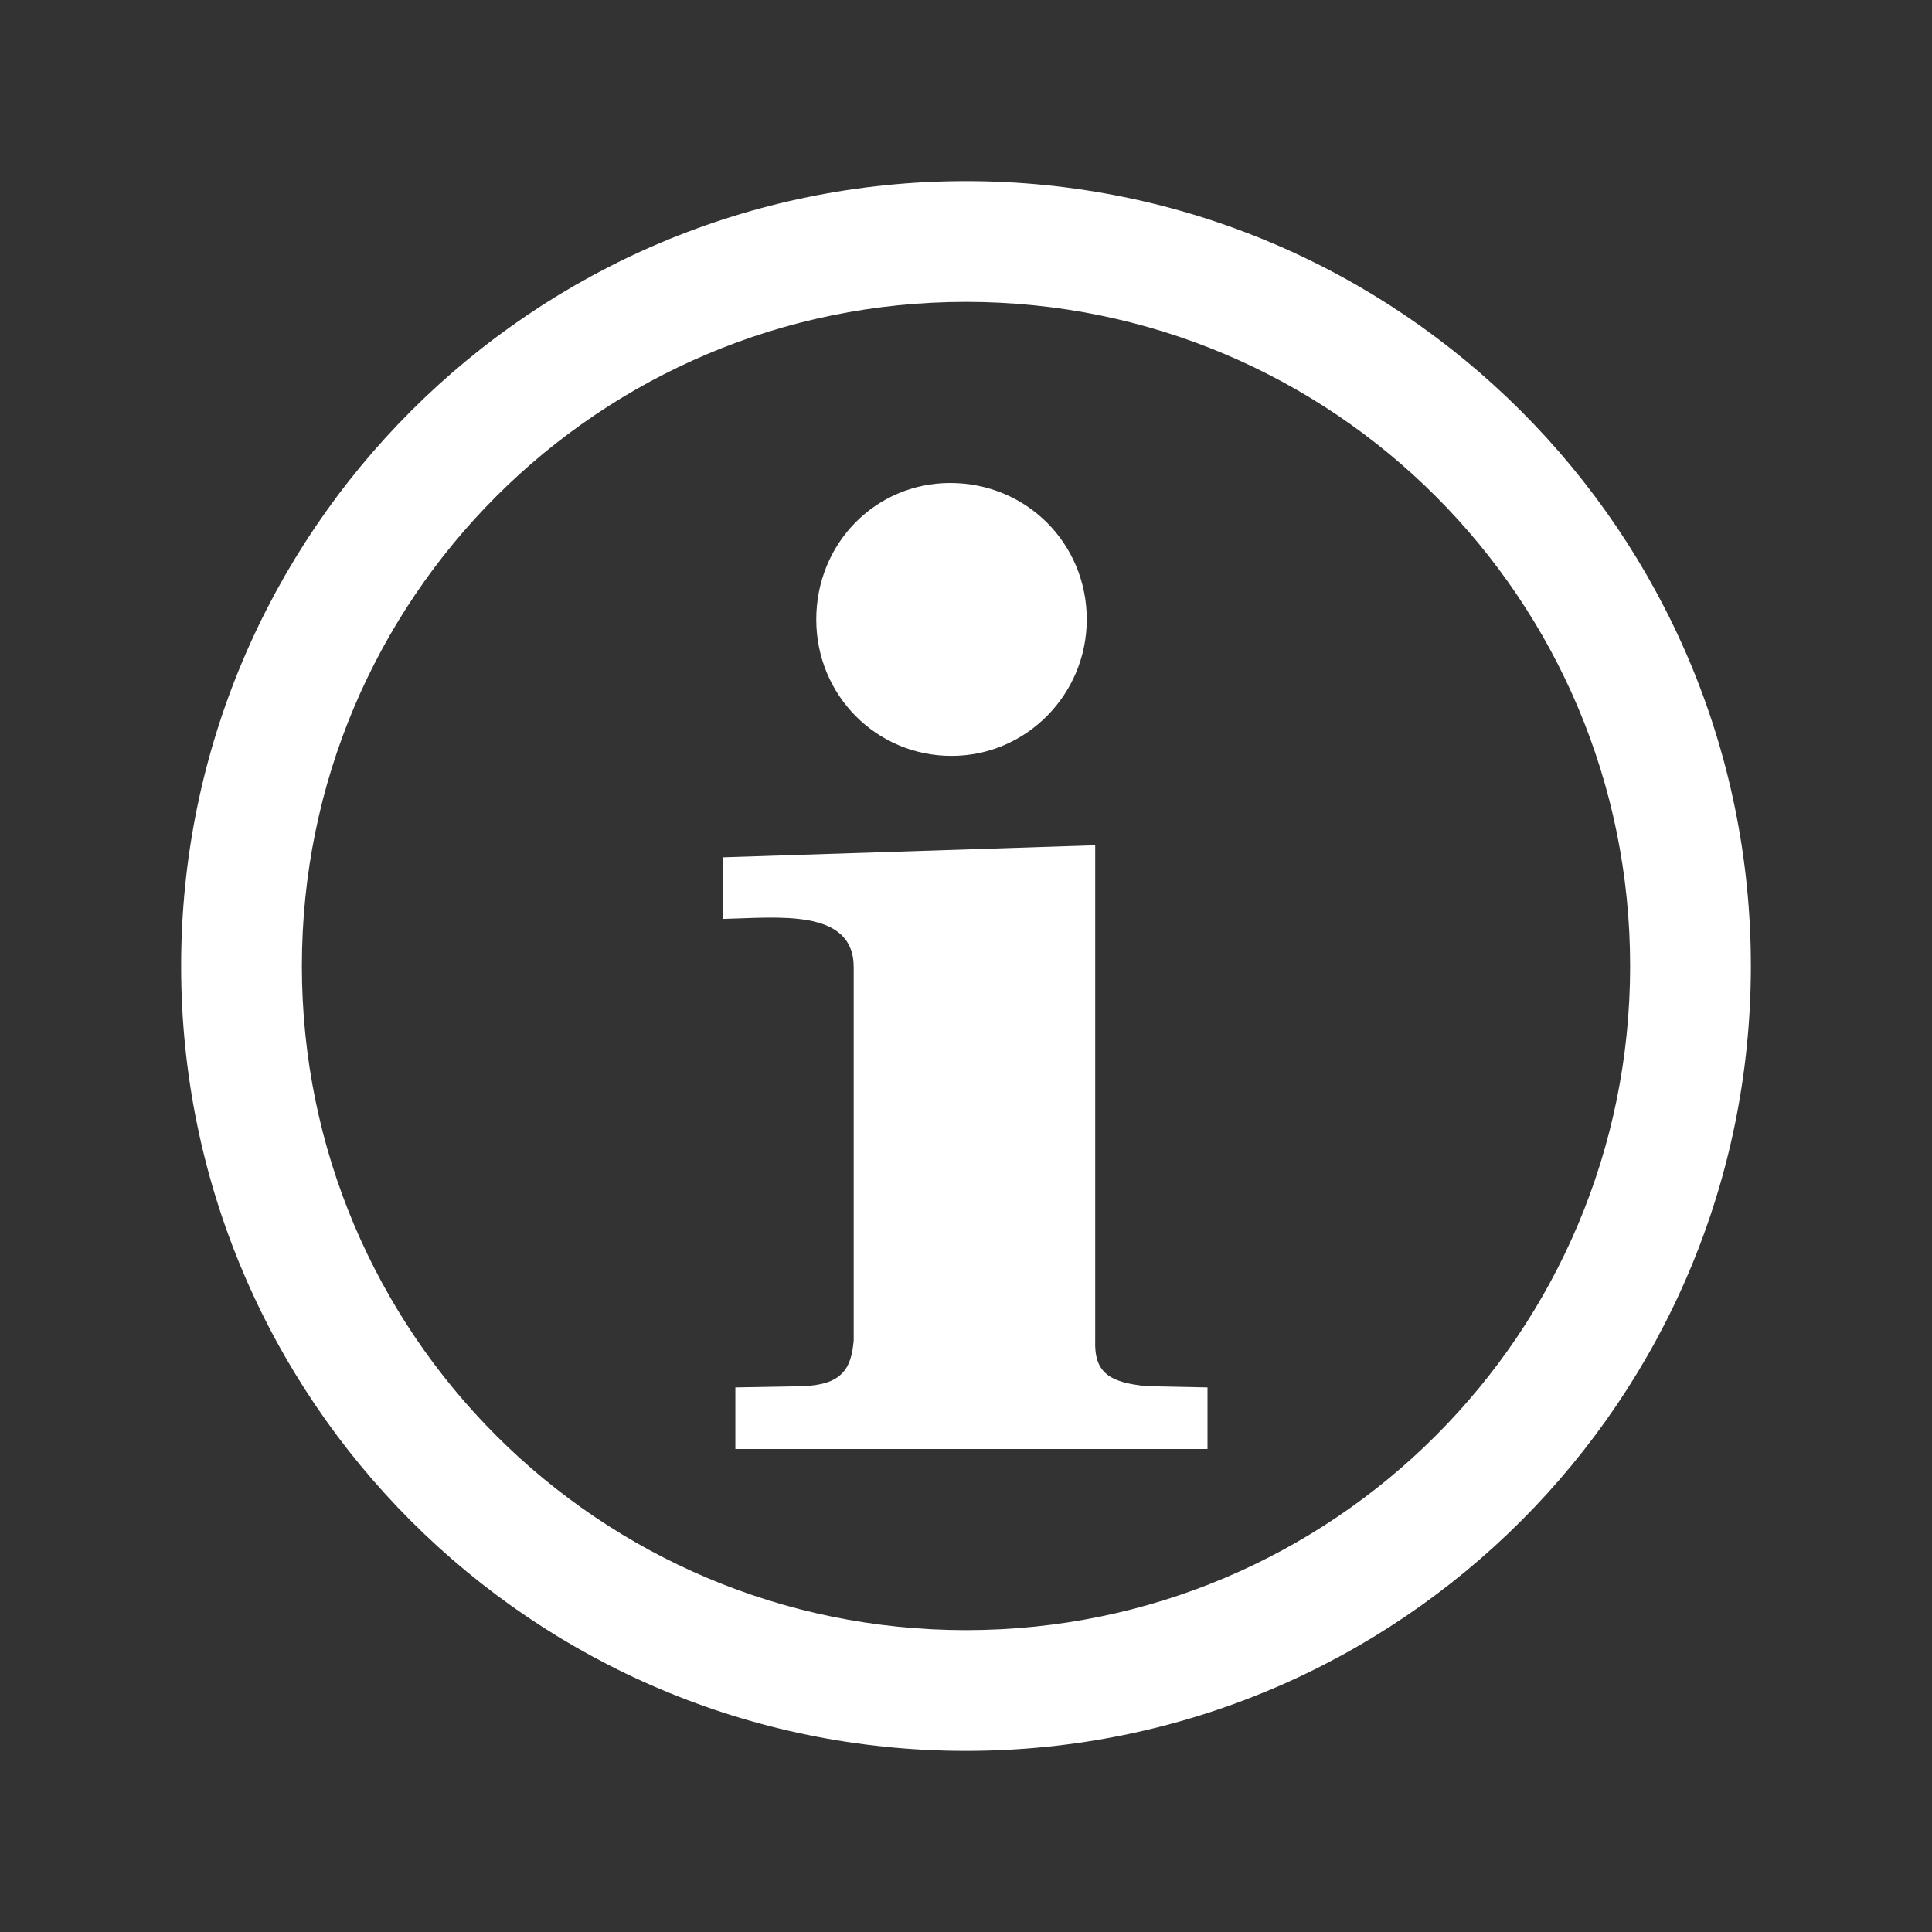 <?xml version="1.0" encoding="utf-8"?>
<!-- Generator: Adobe Illustrator 25.0.0, SVG Export Plug-In . SVG Version: 6.00 Build 0)  -->
<svg version="1.1" id="Layer_1" xmlns="http://www.w3.org/2000/svg" xmlns:xlink="http://www.w3.org/1999/xlink" x="0px" y="0px"
	 viewBox="0 0 160 160" style="enable-background:new 0 0 160 160;" xml:space="preserve">
<rect x="0" y="0" width="160" height="160" fill="#333333" stroke="none"/>
<style type="text/css">
	.st0{fill:#FFFFFF;}
</style>
<g>
	<path class="st0" d="M80,15c-35.9,0-65,29.1-65,65s29.1,65,65,65s65-29.1,65-65S115.9,15,80,15z M80,25c30.4,0,55,24.6,55,55
		s-24.6,55-55,55s-55-24.6-55-55S49.6,25,80,25z"/>
	<path class="st0" d="M90,51.3c0,6.2-5,11.3-11.2,11.3c-6.2,0-11.2-5-11.2-11.3S72.5,40,78.7,40C85,40,90,45,90,51.3z"/>
	<path class="st0" d="M90.7,111c-0.1,2.7,1.2,3.5,4.3,3.8l5,0.1v5.1H60.9v-5.1l5.5-0.1c3.3-0.1,4.1-1.4,4.3-3.8V80.1
		c0-4.9-6.3-4.1-10.8-4v-5.1L90.7,70"/>
</g>
</svg>
